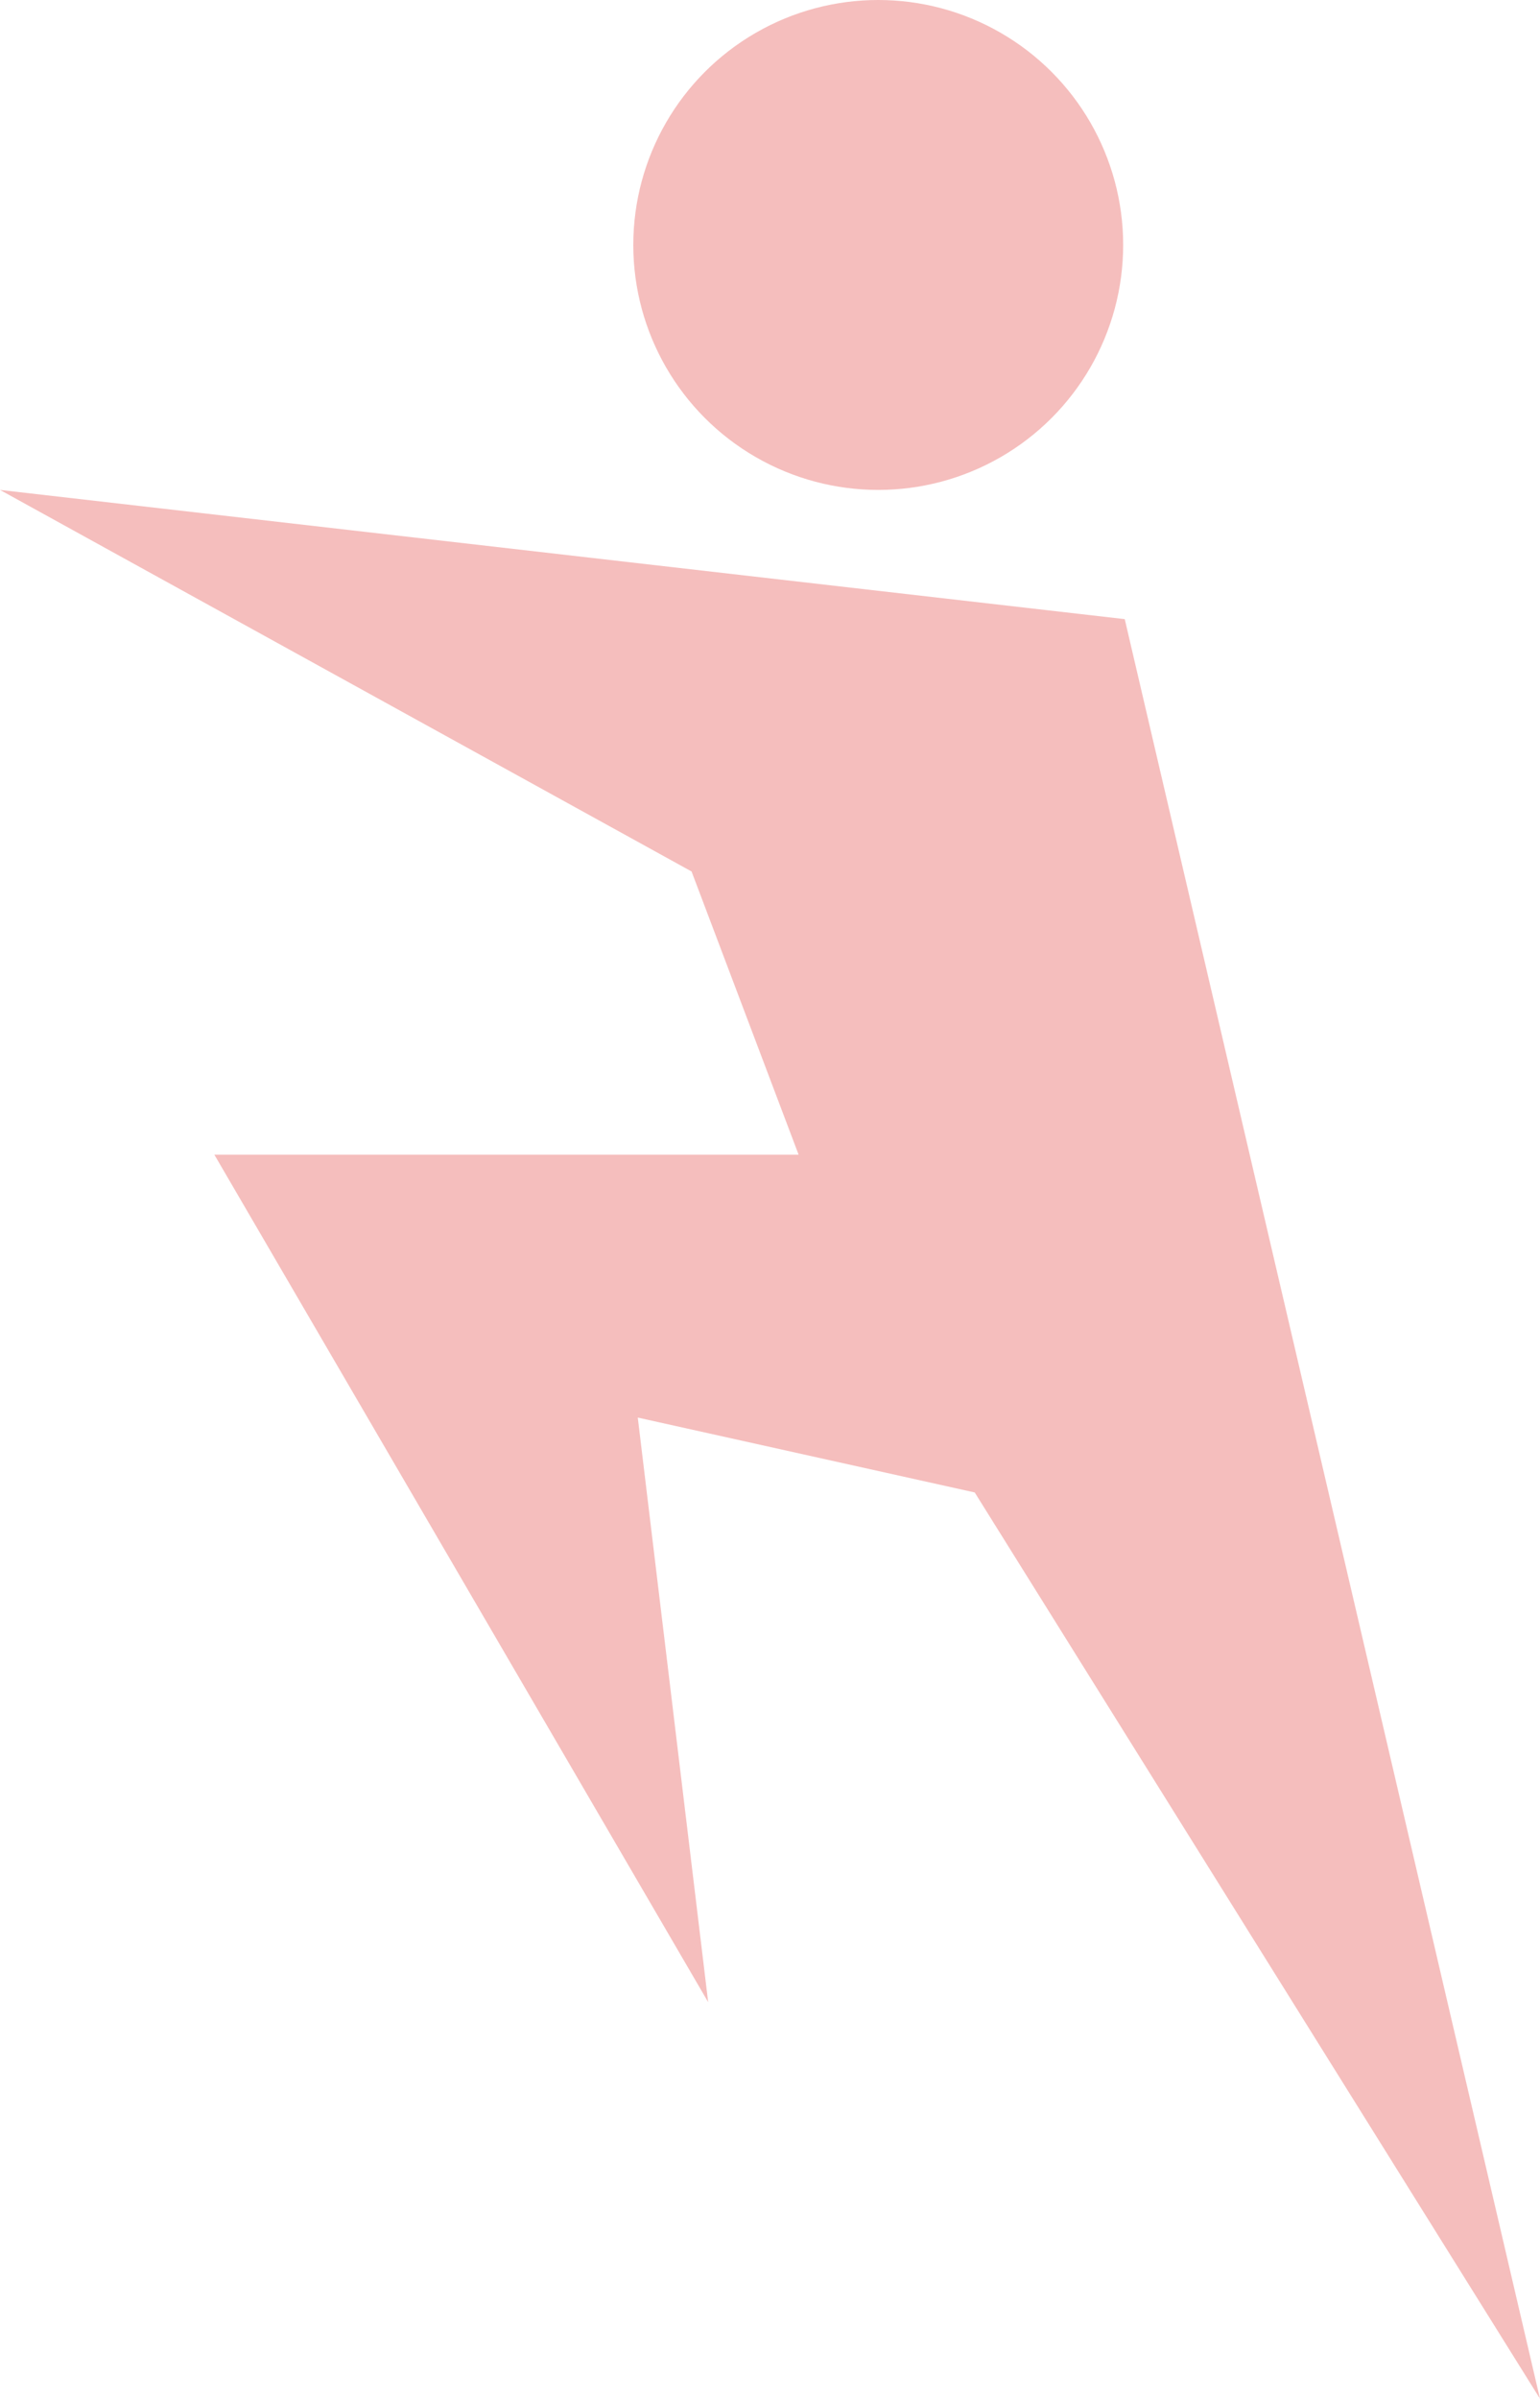<?xml version="1.0" encoding="UTF-8"?> <svg xmlns="http://www.w3.org/2000/svg" id="_Слой_2" data-name="Слой 2" viewBox="0 0 58.41 90.97"><defs><style> .cls-1 { fill: #f5bebd; } </style></defs><g id="_Слой_1-2" data-name="Слой 1"><g><circle class="cls-1" cx="33.31" cy="9.29" r="9.29"></circle><polygon class="cls-1" points="58.41 90.97 42.66 23.48 0 18.58 26.23 33.05 30.29 43.79 8.13 43.79 26.86 75.93 24.19 53.76 36.97 56.6 58.41 90.97"></polygon></g></g></svg> 